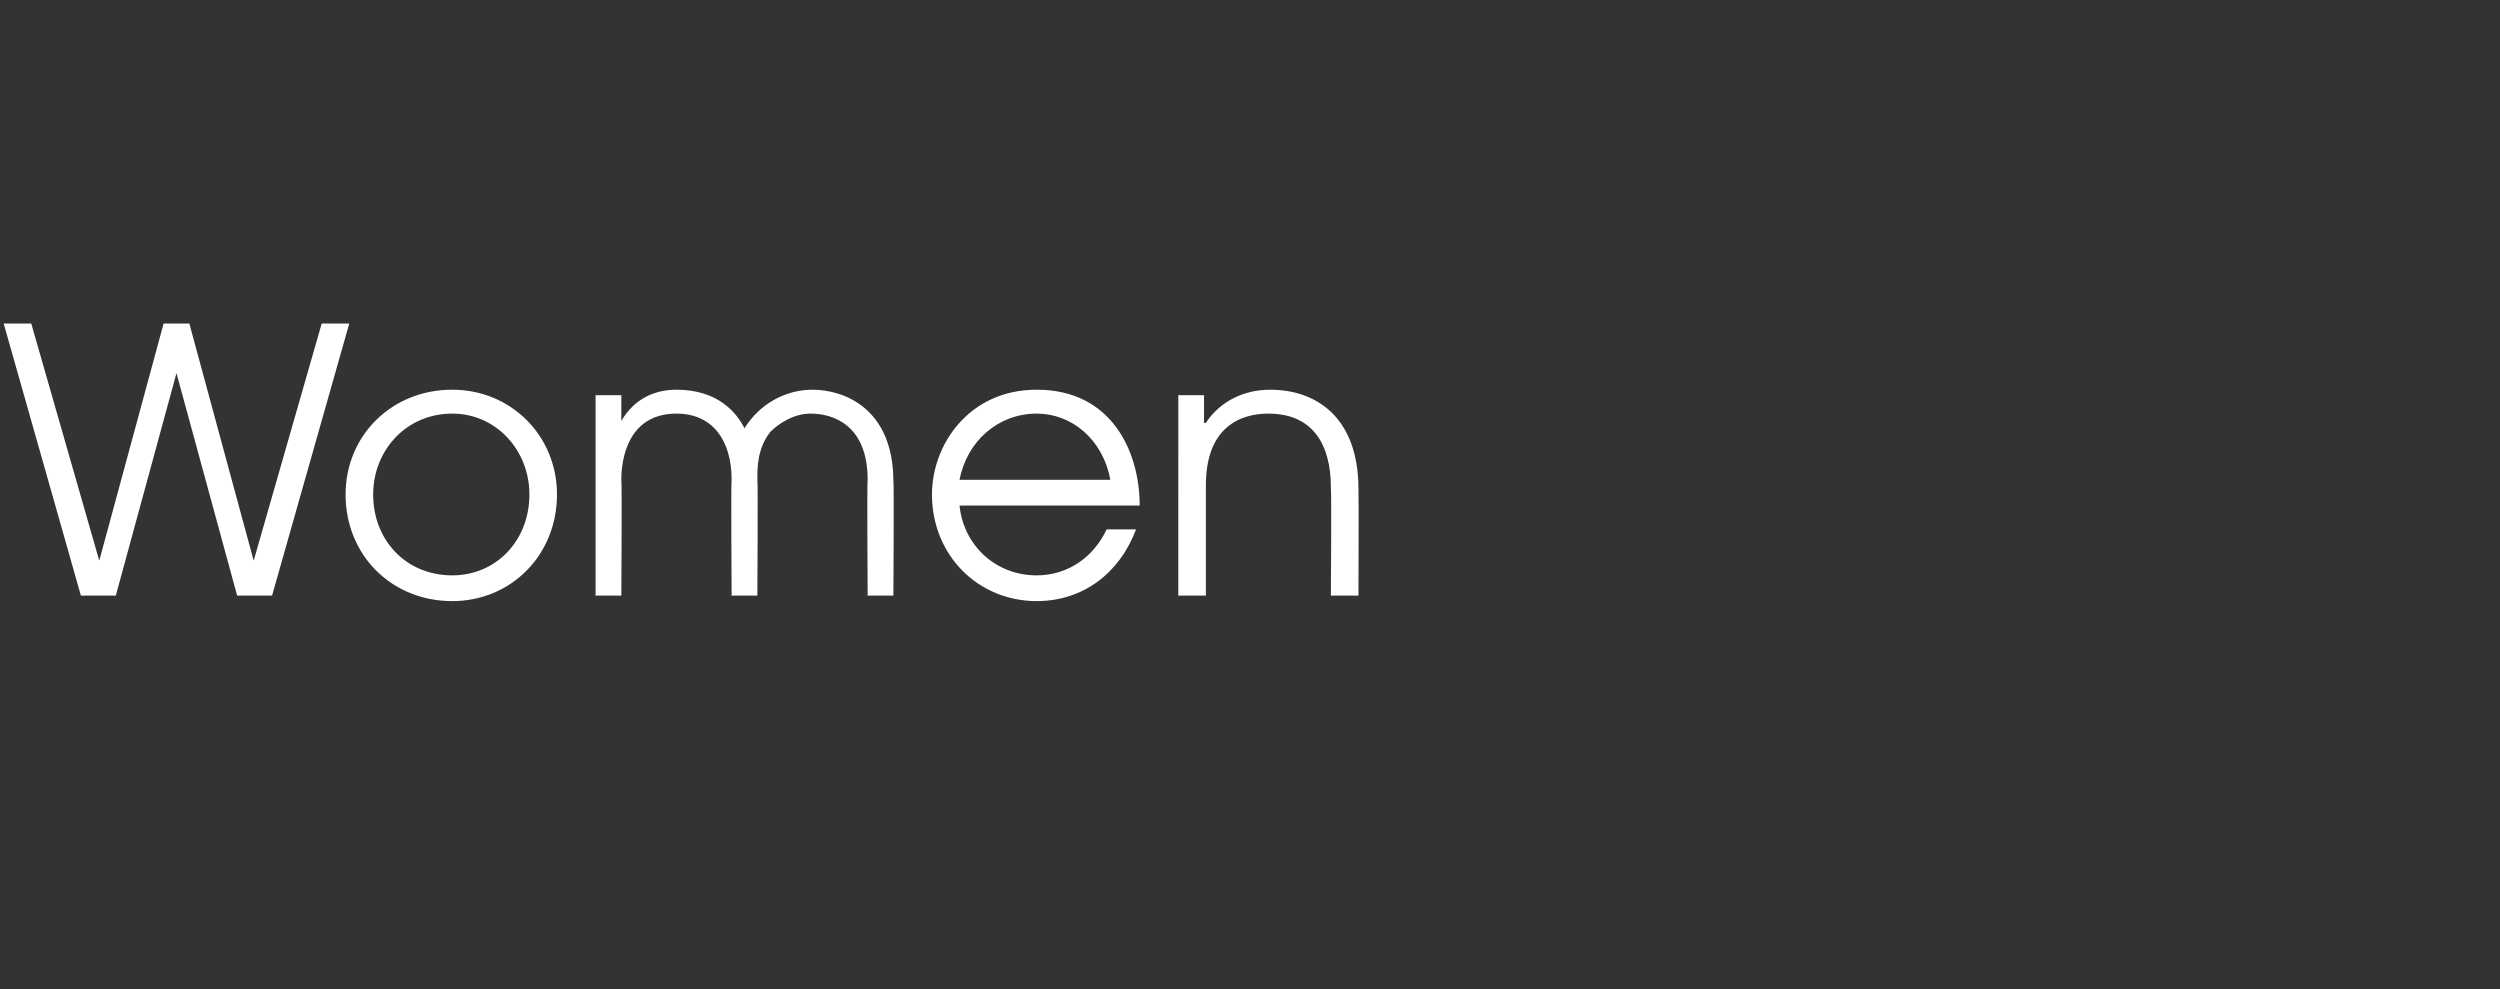 <?xml version="1.0" standalone="no"?><!DOCTYPE svg PUBLIC "-//W3C//DTD SVG 1.1//EN" "http://www.w3.org/Graphics/SVG/1.1/DTD/svg11.dtd"><svg xmlns="http://www.w3.org/2000/svg" version="1.1" width="136px" height="53.8px" viewBox="0 -1 136 53.8" style="top:-1px"><rect x="0" y="-1" width="136" height="53.8" fill="#333333" stroke="none"/><desc>Women</desc><defs/><g id="Polygon6964"><path d="m.2 16.6h1.5l3.7 12.9l3.5-12.9h1.4l3.5 12.9l3.7-12.9h1.5l-4.2 14.8h-1.9L9.6 19.3l-3.3 12.1H4.4L.2 16.6zm30.1 9.3c0 3.3-2.5 5.8-5.7 5.8c-3.3 0-5.8-2.5-5.8-5.8c0-3.2 2.5-5.7 5.8-5.7c3.2 0 5.7 2.5 5.7 5.7zm-10 0c0 2.5 1.8 4.4 4.3 4.4c2.4 0 4.2-1.9 4.2-4.4c0-2.4-1.8-4.4-4.2-4.4c-2.5 0-4.3 2-4.3 4.4zm12.1-5.4h1.4v1.4s0-.02 0 0c.7-1.2 1.8-1.7 3-1.7c2.3 0 3.3 1.3 3.7 2.1c.8-1.3 2.2-2.1 3.7-2.1c1.7 0 4.4 1 4.4 5c.04-.04 0 6.2 0 6.2h-1.4s-.04-6.26 0-6.3c0-3-1.9-3.6-3.1-3.6c-.9 0-1.7.5-2.2 1c-.7.9-.7 1.9-.7 2.6c.04.04 0 6.3 0 6.3h-1.4s-.04-6.26 0-6.3c0-2.1-1-3.6-3-3.6c-3 0-3 3.2-3 3.6c.04.04 0 6.3 0 6.3h-1.4V20.5zm19.8 6c.2 2.1 1.9 3.8 4.2 3.8c1.7 0 3.1-1 3.8-2.5h1.6c-.9 2.4-2.9 3.9-5.4 3.9c-3.2 0-5.7-2.5-5.7-5.8c0-2.7 2-5.7 5.7-5.7c4.1 0 5.6 3.4 5.6 6.3h-9.8zm8.2-1.4c-.4-2.2-2.1-3.6-4-3.6c-2.1 0-3.8 1.5-4.2 3.6h8.2zm3.7-4.6h1.4v1.5s.06.04.1 0c.8-1.2 2.1-1.8 3.5-1.8c2.5 0 4.8 1.5 4.8 5.4c.02.04 0 5.8 0 5.8h-1.5s.04-5.76 0-5.8c0-.8 0-4.1-3.4-4.1c-1.6 0-3.4.8-3.4 3.9v6h-1.5V20.5z" stroke="none" fill="#fff"/></g></svg>